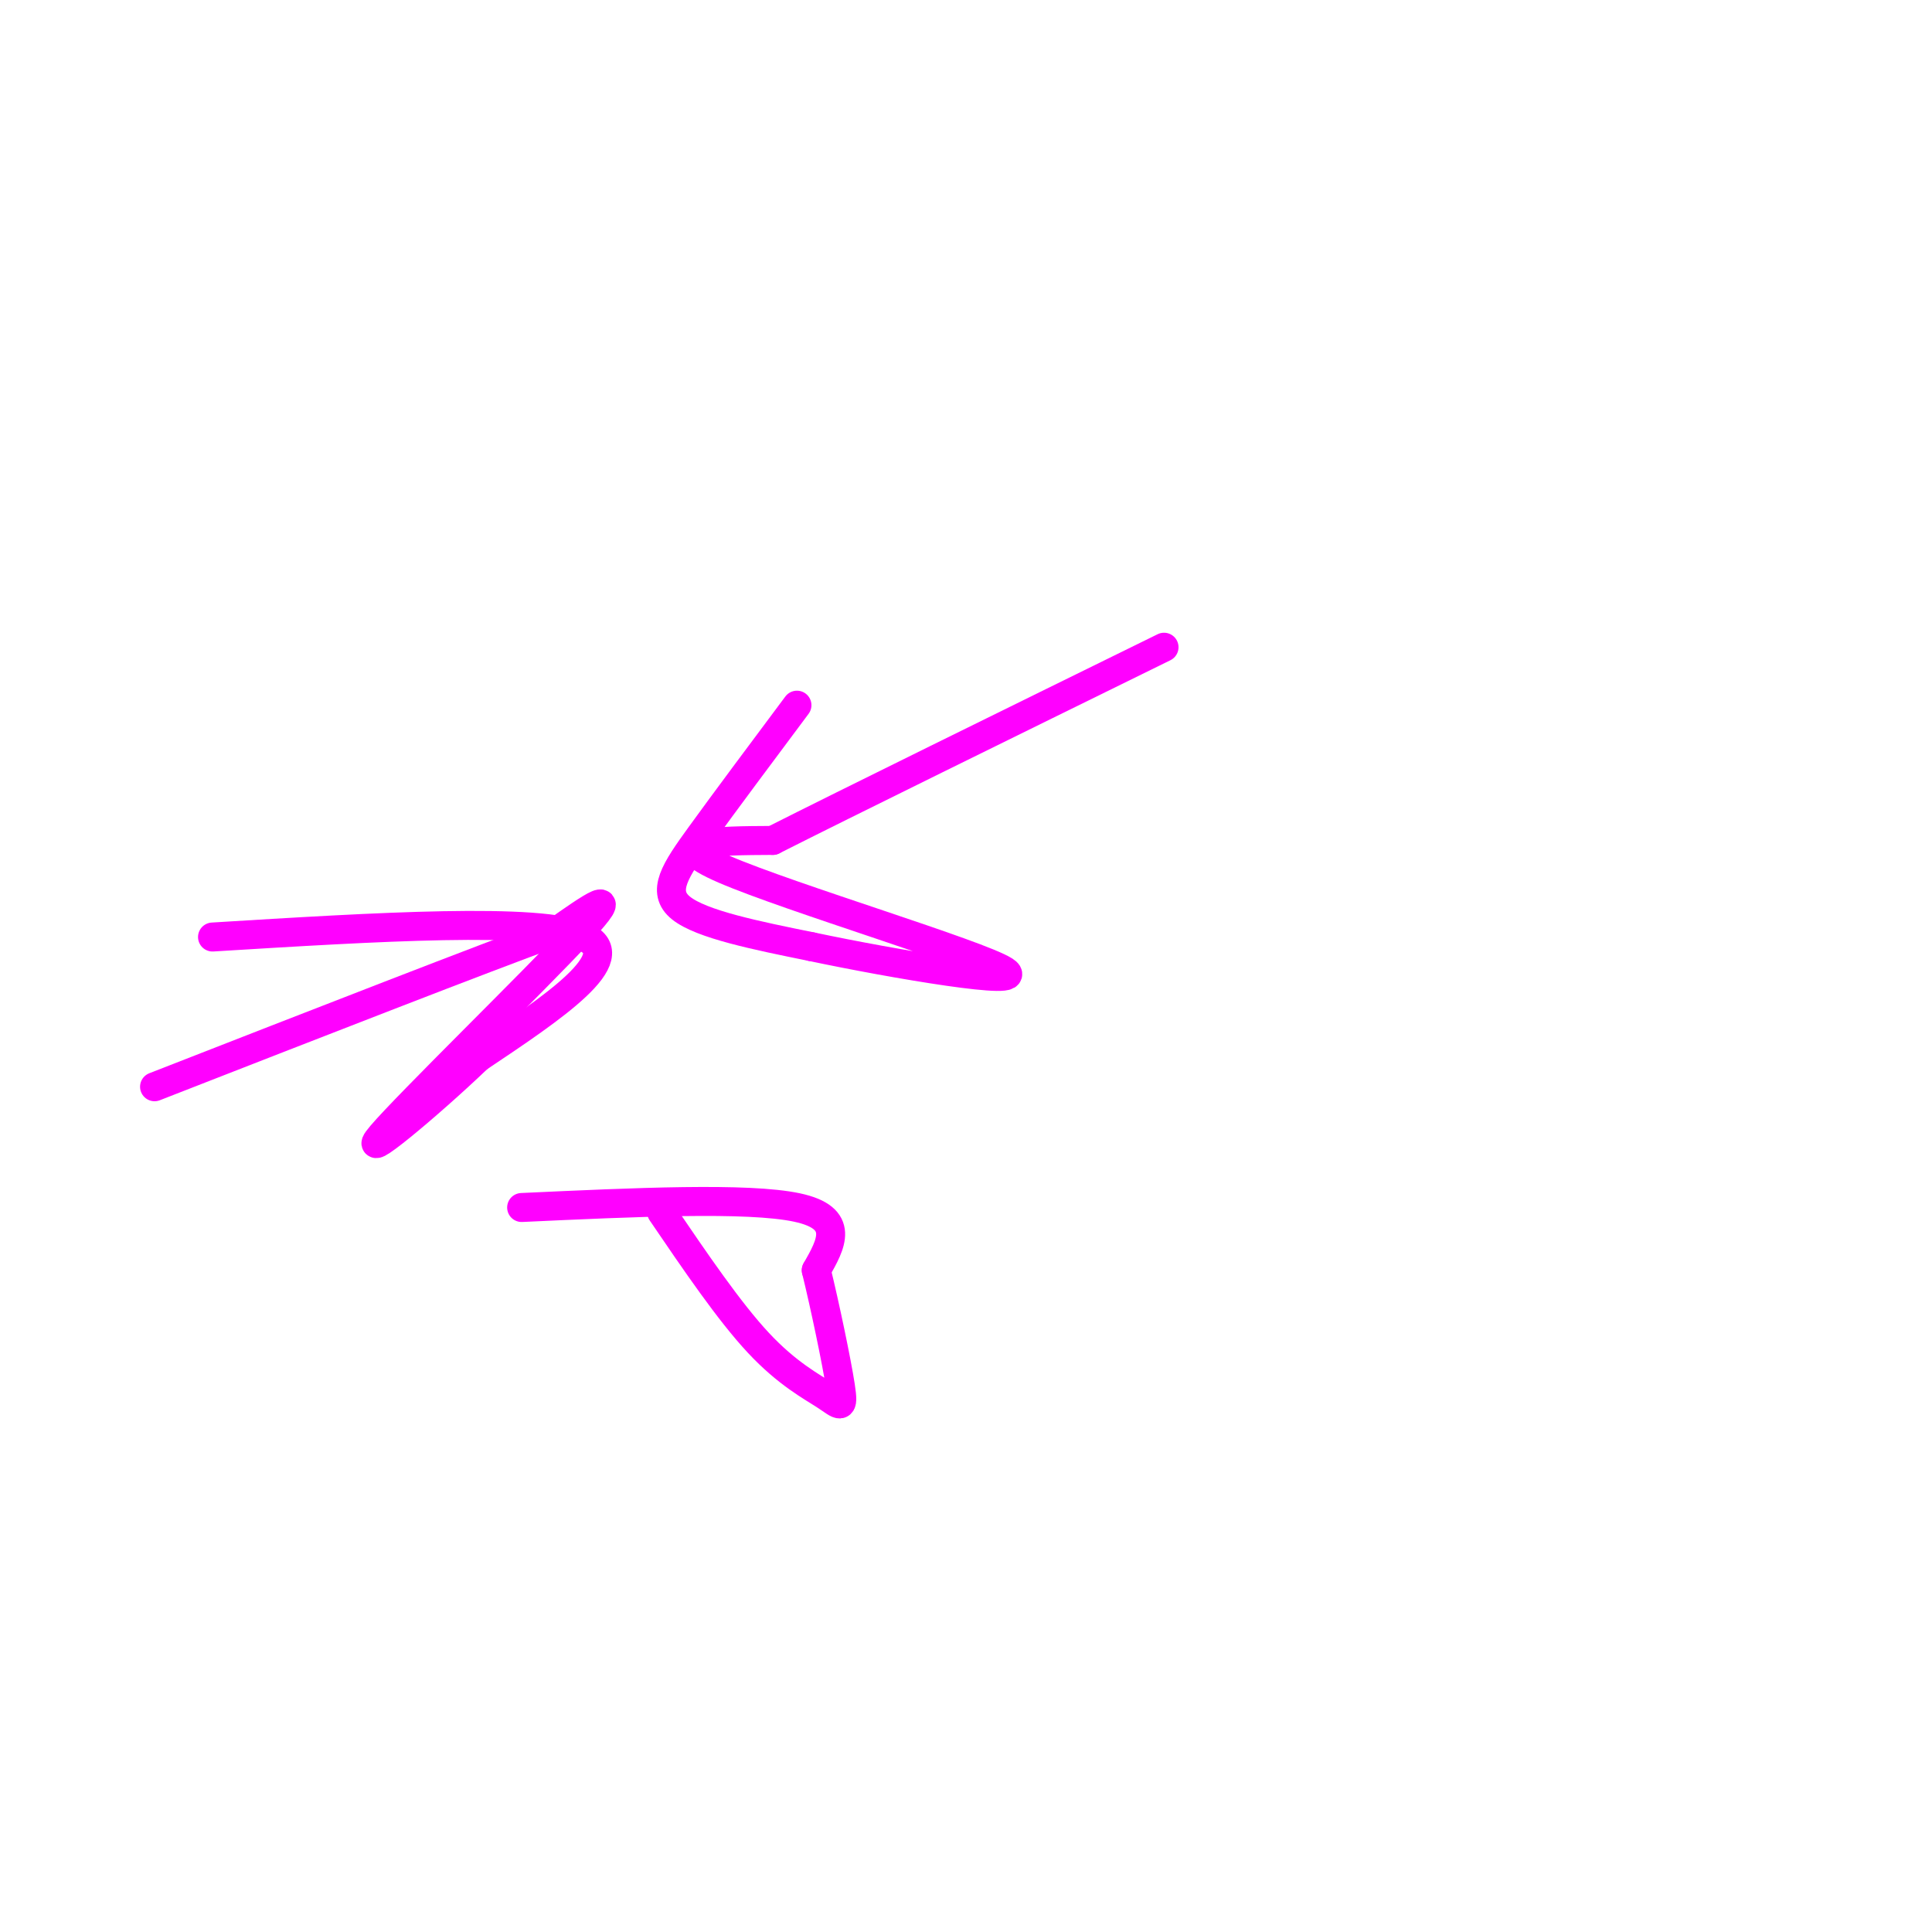 <svg viewBox='0 0 400 400' version='1.1' xmlns='http://www.w3.org/2000/svg' xmlns:xlink='http://www.w3.org/1999/xlink'><g fill='none' stroke='#ff00ff' stroke-width='6' stroke-linecap='round' stroke-linejoin='round'><path d='M44,194c33.917,-2.083 67.833,-4.167 77,0c9.167,4.167 -6.417,14.583 -22,25'/><path d='M99,219c-10.429,9.988 -25.500,22.458 -20,16c5.500,-6.458 31.571,-31.845 41,-42c9.429,-10.155 2.214,-5.077 -5,0'/><path d='M115,193c-14.667,5.333 -48.833,18.667 -83,32'/><path d='M165,146c-7.400,9.911 -14.800,19.822 -20,27c-5.200,7.178 -8.200,11.622 -4,15c4.200,3.378 15.600,5.689 27,8'/><path d='M168,196c16.798,3.548 45.292,8.417 40,5c-5.292,-3.417 -44.369,-15.119 -58,-21c-13.631,-5.881 -1.815,-5.940 10,-6'/><path d='M160,174c15.167,-7.667 48.083,-23.833 81,-40'/><path d='M108,250c23.417,-1.083 46.833,-2.167 57,0c10.167,2.167 7.083,7.583 4,13'/><path d='M169,263c1.774,7.236 4.207,18.826 5,24c0.793,5.174 -0.056,3.931 -3,2c-2.944,-1.931 -7.984,-4.552 -14,-11c-6.016,-6.448 -13.008,-16.724 -20,-27'/></g>
</svg>